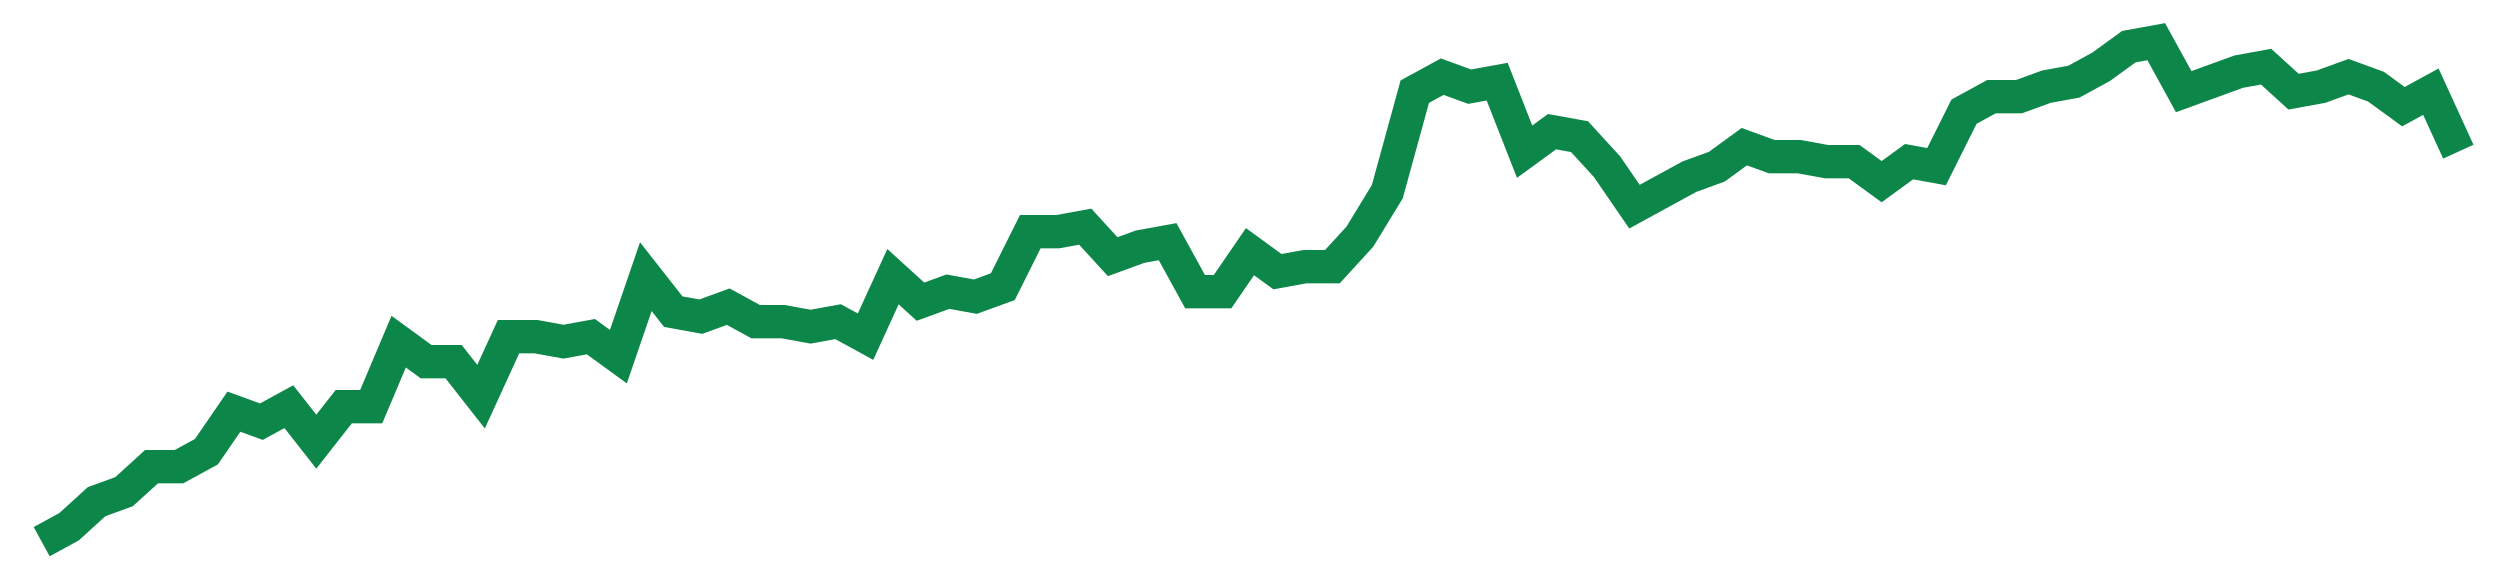 <svg width="300" height="70" viewBox="0 0 300 70" xmlns="http://www.w3.org/2000/svg">
    <path d="M 5,65 L 8.295,63.2 L 11.591,60.2 L 14.886,59 L 18.182,56 L 21.477,56 L 24.773,54.2 L 28.068,49.4 L 31.364,50.6 L 34.659,48.8 L 37.955,53 L 41.25,48.8 L 44.545,48.8 L 47.841,41 L 51.136,43.4 L 54.432,43.4 L 57.727,47.6 L 61.023,40.4 L 64.318,40.4 L 67.614,41 L 70.909,40.4 L 74.205,42.8 L 77.5,33.2 L 80.795,37.4 L 84.091,38 L 87.386,36.8 L 90.682,38.6 L 93.977,38.6 L 97.273,39.2 L 100.568,38.6 L 103.864,40.4 L 107.159,33.2 L 110.455,36.2 L 113.75,35 L 117.045,35.6 L 120.341,34.4 L 123.636,27.8 L 126.932,27.8 L 130.227,27.2 L 133.523,30.8 L 136.818,29.6 L 140.114,29 L 143.409,35 L 146.705,35 L 150,30.2 L 153.295,32.6 L 156.591,32 L 159.886,32 L 163.182,28.4 L 166.477,23 L 169.773,11 L 173.068,9.2 L 176.364,10.4 L 179.659,9.8 L 182.955,18.2 L 186.25,15.8 L 189.545,16.4 L 192.841,20 L 196.136,24.8 L 199.432,23 L 202.727,21.2 L 206.023,20 L 209.318,17.6 L 212.614,18.8 L 215.909,18.8 L 219.205,19.4 L 222.5,19.4 L 225.795,21.8 L 229.091,19.4 L 232.386,20 L 235.682,13.4 L 238.977,11.6 L 242.273,11.6 L 245.568,10.4 L 248.864,9.8 L 252.159,8 L 255.455,5.6 L 258.75,5 L 262.045,11 L 265.341,9.8 L 268.636,8.6 L 271.932,8 L 275.227,11 L 278.523,10.4 L 281.818,9.2 L 285.114,10.4 L 288.409,12.8 L 291.705,11 L 295,18.2" fill="none" stroke="#0D8749" stroke-width="4"/>
</svg>